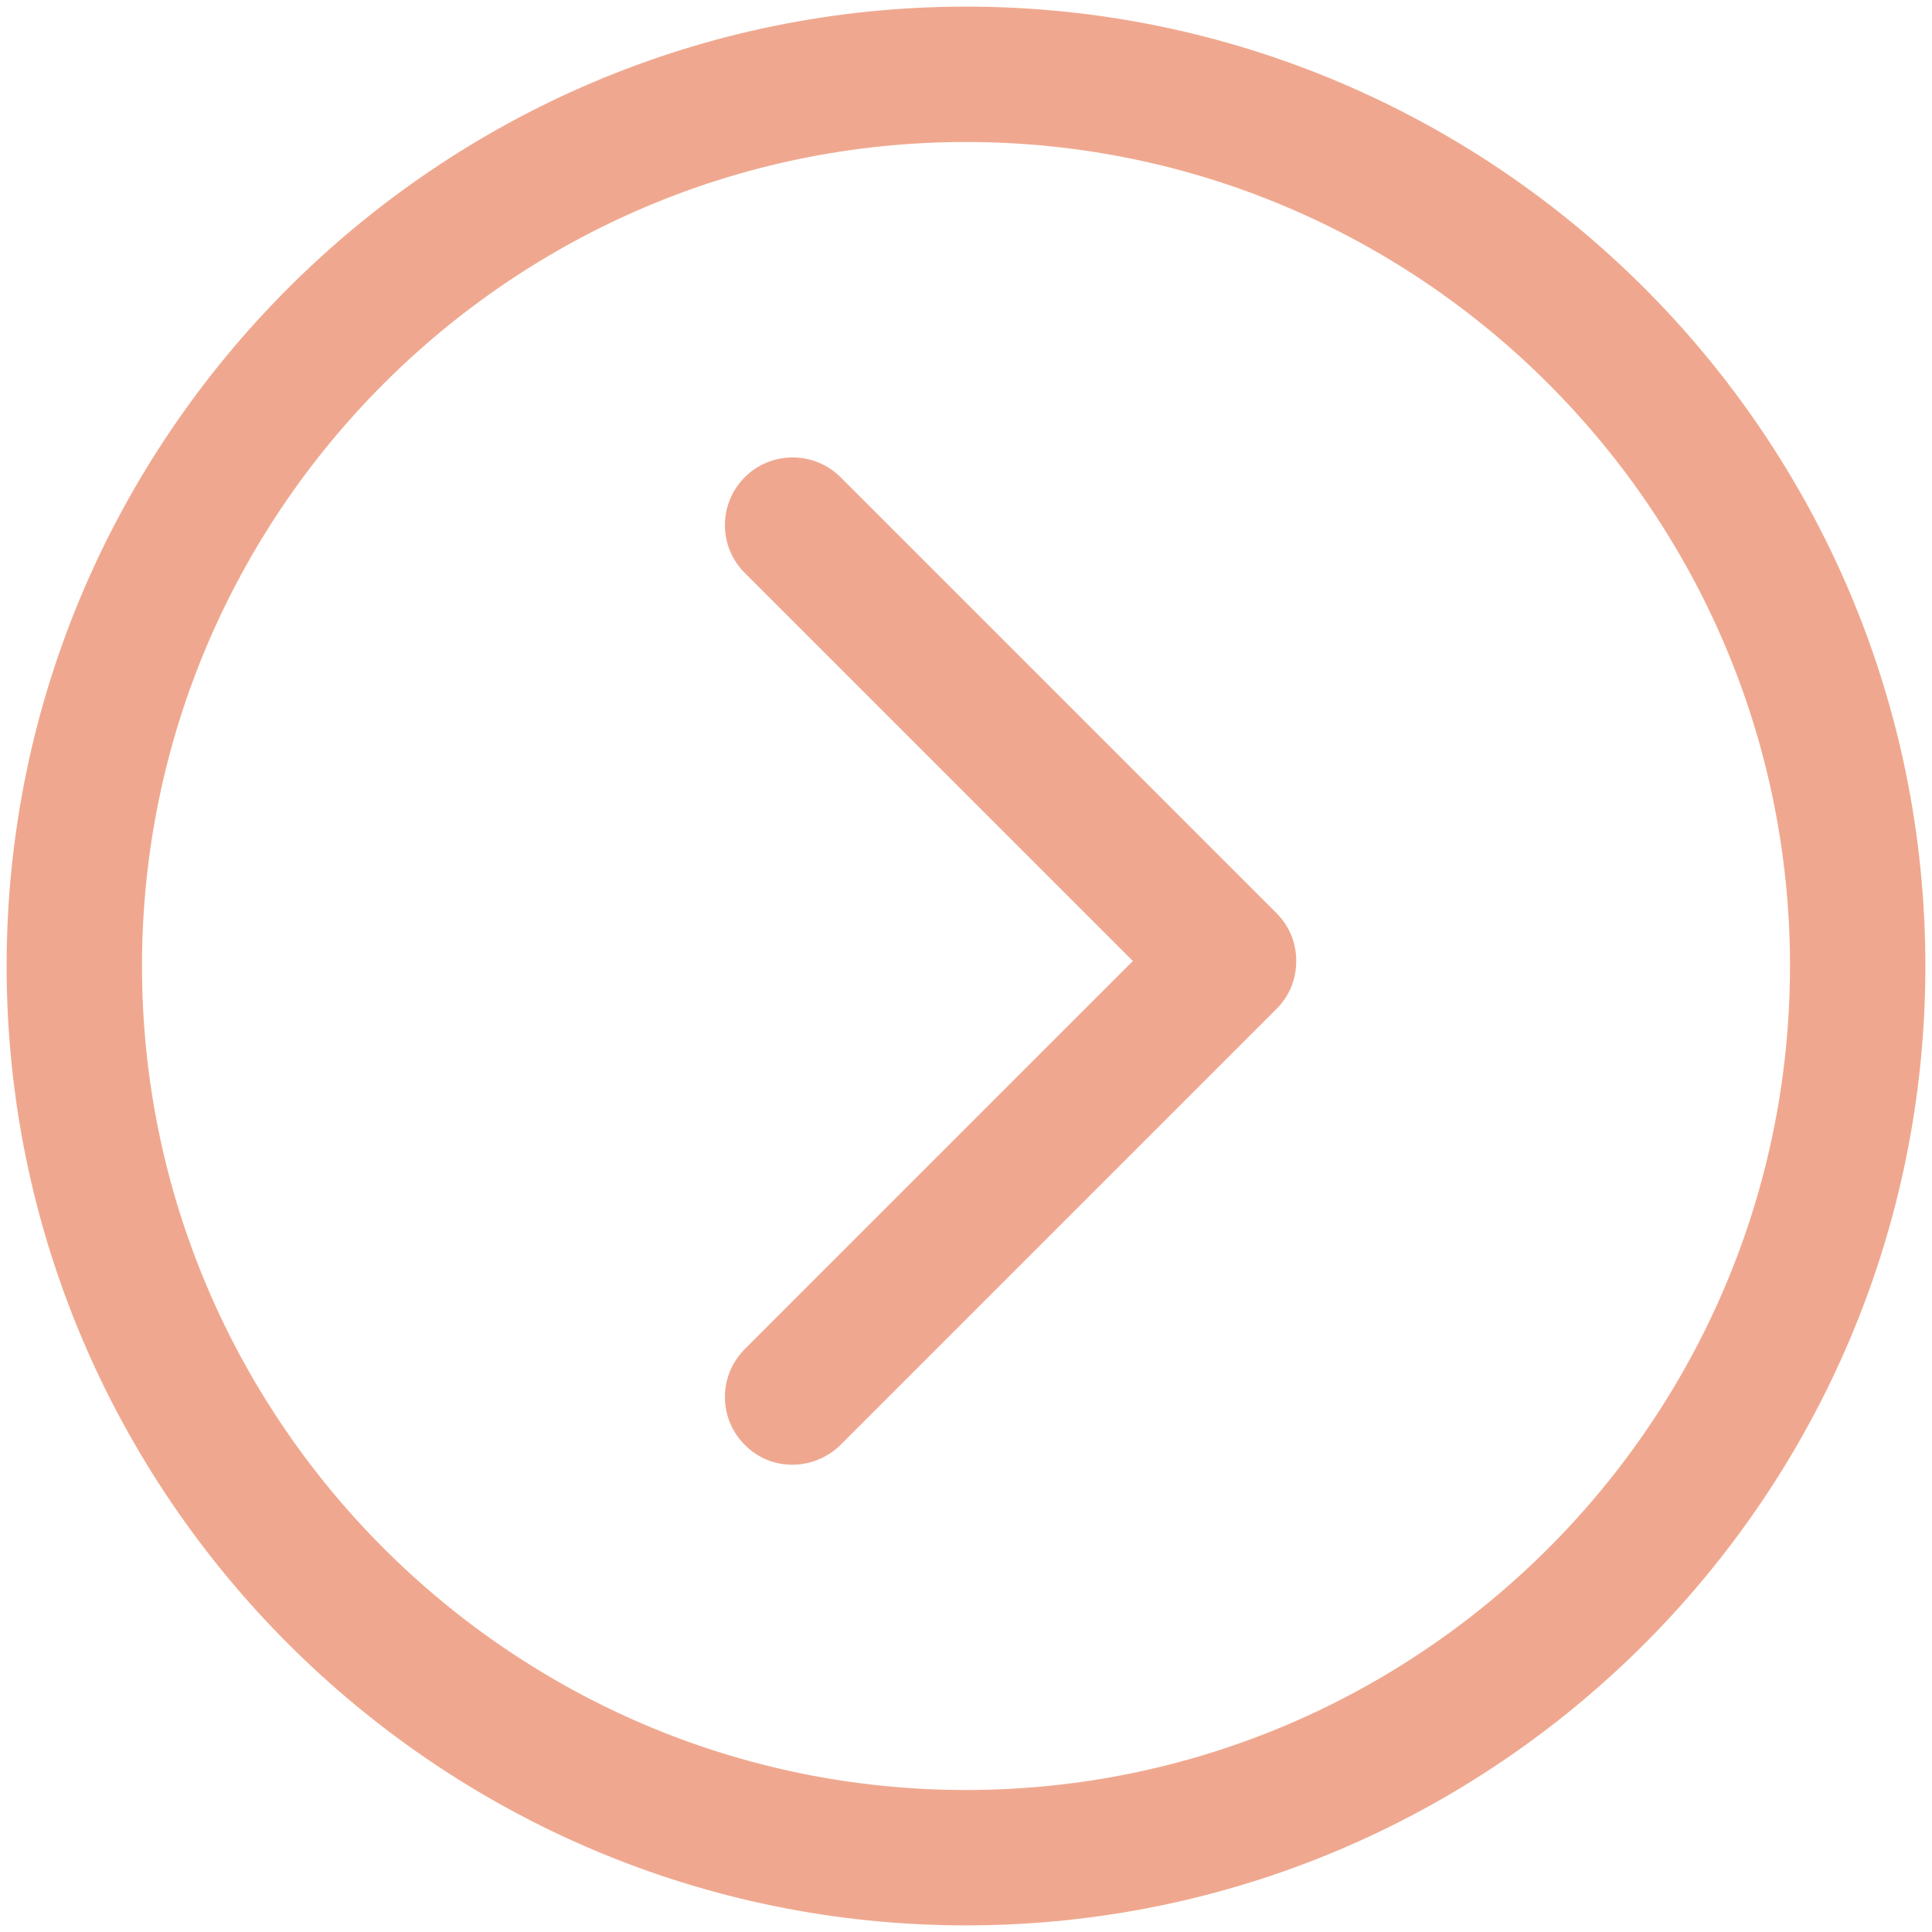 <?xml version="1.0" encoding="UTF-8"?>
<svg width="14px" height="14px" viewBox="0 0 14 14" version="1.1" xmlns="http://www.w3.org/2000/svg" xmlns:xlink="http://www.w3.org/1999/xlink">
    <!-- Generator: Sketch 55.2 (78181) - https://sketchapp.com -->
    <title>Arrow</title>
    <desc>Created with Sketch.</desc>
    <g id="Symbols" stroke="none" stroke-width="1" fill="none" fill-rule="evenodd" opacity="0.5">
        <g id="Primary-Link-White" transform="translate(-85, 0)" fill="#E0521F" fill-rule="nonzero">
            <g id="Arrow" transform="translate(85, 0)">
                <path d="M7,13.952 C10.829,13.952 13.952,10.841 13.952,7 C13.952,3.159 10.829,0.048 7,0.048 C3.171,0.048 0.048,3.171 0.048,7 C0.048,10.829 3.171,13.952 7,13.952 Z M7,1.029 C10.291,1.029 12.971,3.709 12.971,7 C12.971,10.291 10.291,12.971 7,12.971 C3.709,12.971 1.029,10.291 1.029,7 C1.029,3.709 3.709,1.029 7,1.029 Z" id="Shape"></path>
                <path d="M5.397,10.47 C5.492,10.566 5.612,10.614 5.744,10.614 C5.863,10.614 5.995,10.566 6.091,10.47 L9.25,7.311 C9.345,7.215 9.393,7.096 9.393,6.964 C9.393,6.832 9.345,6.713 9.25,6.617 L6.091,3.458 C5.899,3.267 5.588,3.267 5.397,3.458 C5.205,3.65 5.205,3.961 5.397,4.152 L8.209,6.964 L5.397,9.776 C5.205,9.968 5.205,10.279 5.397,10.47 L5.397,10.47 Z" id="Path"></path>
            </g>
        </g>
    </g>
</svg>